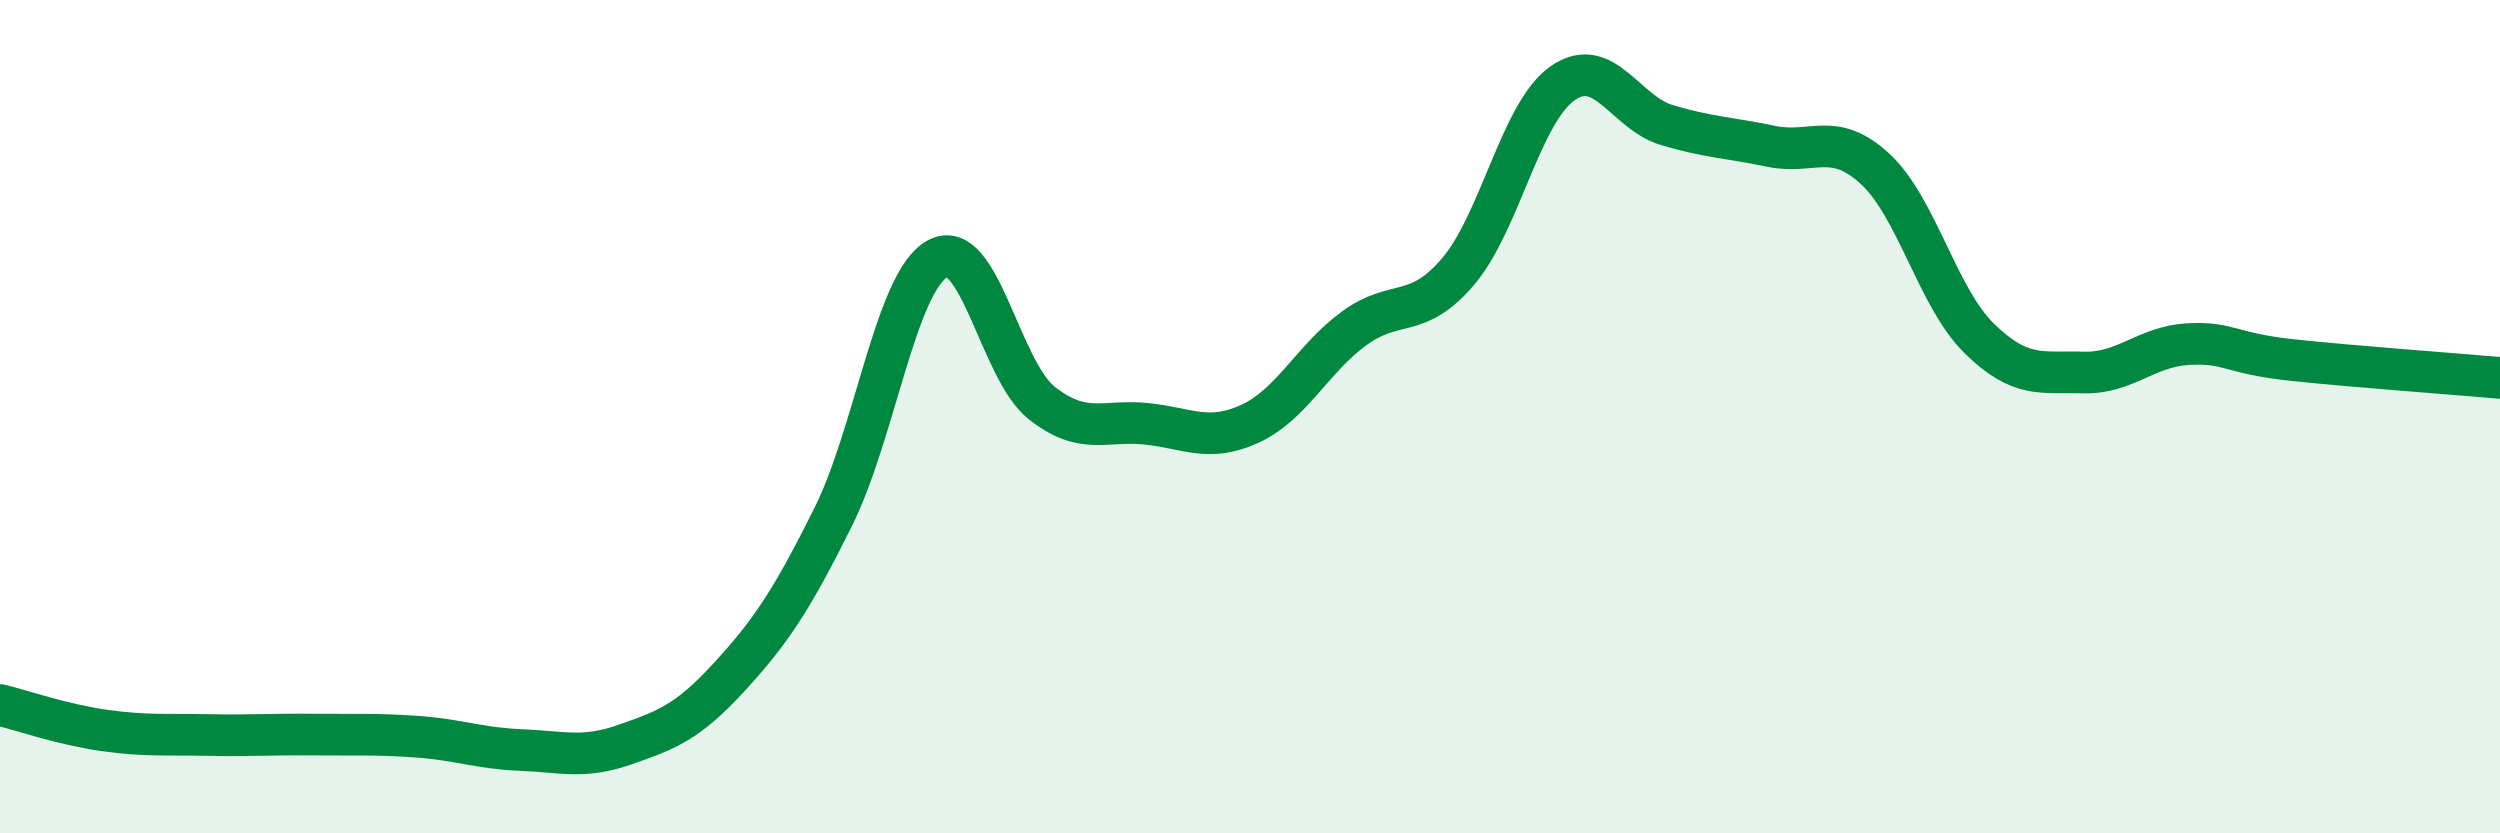 
    <svg width="60" height="20" viewBox="0 0 60 20" xmlns="http://www.w3.org/2000/svg">
      <path
        d="M 0,16.92 C 0.5,17.04 1.5,17.39 2.5,17.53 C 3.5,17.67 4,17.62 5,17.64 C 6,17.66 6.5,17.62 7.5,17.63 C 8.5,17.64 9,17.61 10,17.68 C 11,17.75 11.5,17.96 12.5,18 C 13.5,18.04 14,18.22 15,17.87 C 16,17.52 16.5,17.34 17.5,16.25 C 18.5,15.16 19,14.41 20,12.4 C 21,10.39 21.5,6.76 22.5,6.21 C 23.5,5.66 24,8.88 25,9.67 C 26,10.46 26.5,10.07 27.5,10.17 C 28.5,10.27 29,10.63 30,10.17 C 31,9.71 31.5,8.61 32.5,7.88 C 33.5,7.15 34,7.69 35,6.51 C 36,5.33 36.5,2.7 37.5,2 C 38.5,1.3 39,2.7 40,3 C 41,3.3 41.5,3.3 42.5,3.51 C 43.5,3.72 44,3.13 45,4.05 C 46,4.97 46.5,7.14 47.5,8.12 C 48.5,9.1 49,8.91 50,8.94 C 51,8.97 51.5,8.32 52.5,8.26 C 53.5,8.2 53.5,8.48 55,8.64 C 56.5,8.8 59,8.98 60,9.07L60 20L0 20Z"
        fill="#008740"
        opacity="0.1"
        stroke-linecap="round"
        stroke-linejoin="round"
      />
      <path
        d="M 0,16.92 C 0.5,17.04 1.5,17.39 2.5,17.53 C 3.5,17.67 4,17.62 5,17.64 C 6,17.66 6.5,17.62 7.5,17.63 C 8.5,17.64 9,17.61 10,17.68 C 11,17.75 11.5,17.96 12.5,18 C 13.5,18.04 14,18.22 15,17.87 C 16,17.52 16.5,17.34 17.5,16.25 C 18.5,15.16 19,14.41 20,12.4 C 21,10.39 21.5,6.76 22.5,6.21 C 23.5,5.66 24,8.88 25,9.67 C 26,10.46 26.5,10.07 27.5,10.17 C 28.5,10.27 29,10.63 30,10.17 C 31,9.71 31.5,8.61 32.5,7.88 C 33.5,7.15 34,7.69 35,6.51 C 36,5.33 36.5,2.7 37.5,2 C 38.5,1.3 39,2.7 40,3 C 41,3.3 41.5,3.3 42.5,3.51 C 43.5,3.72 44,3.13 45,4.05 C 46,4.97 46.5,7.14 47.5,8.12 C 48.5,9.1 49,8.91 50,8.94 C 51,8.97 51.5,8.32 52.5,8.26 C 53.5,8.2 53.5,8.48 55,8.64 C 56.5,8.8 59,8.98 60,9.07"
        stroke="#008740"
        stroke-width="1"
        fill="none"
        stroke-linecap="round"
        stroke-linejoin="round"
      />
    </svg>
  